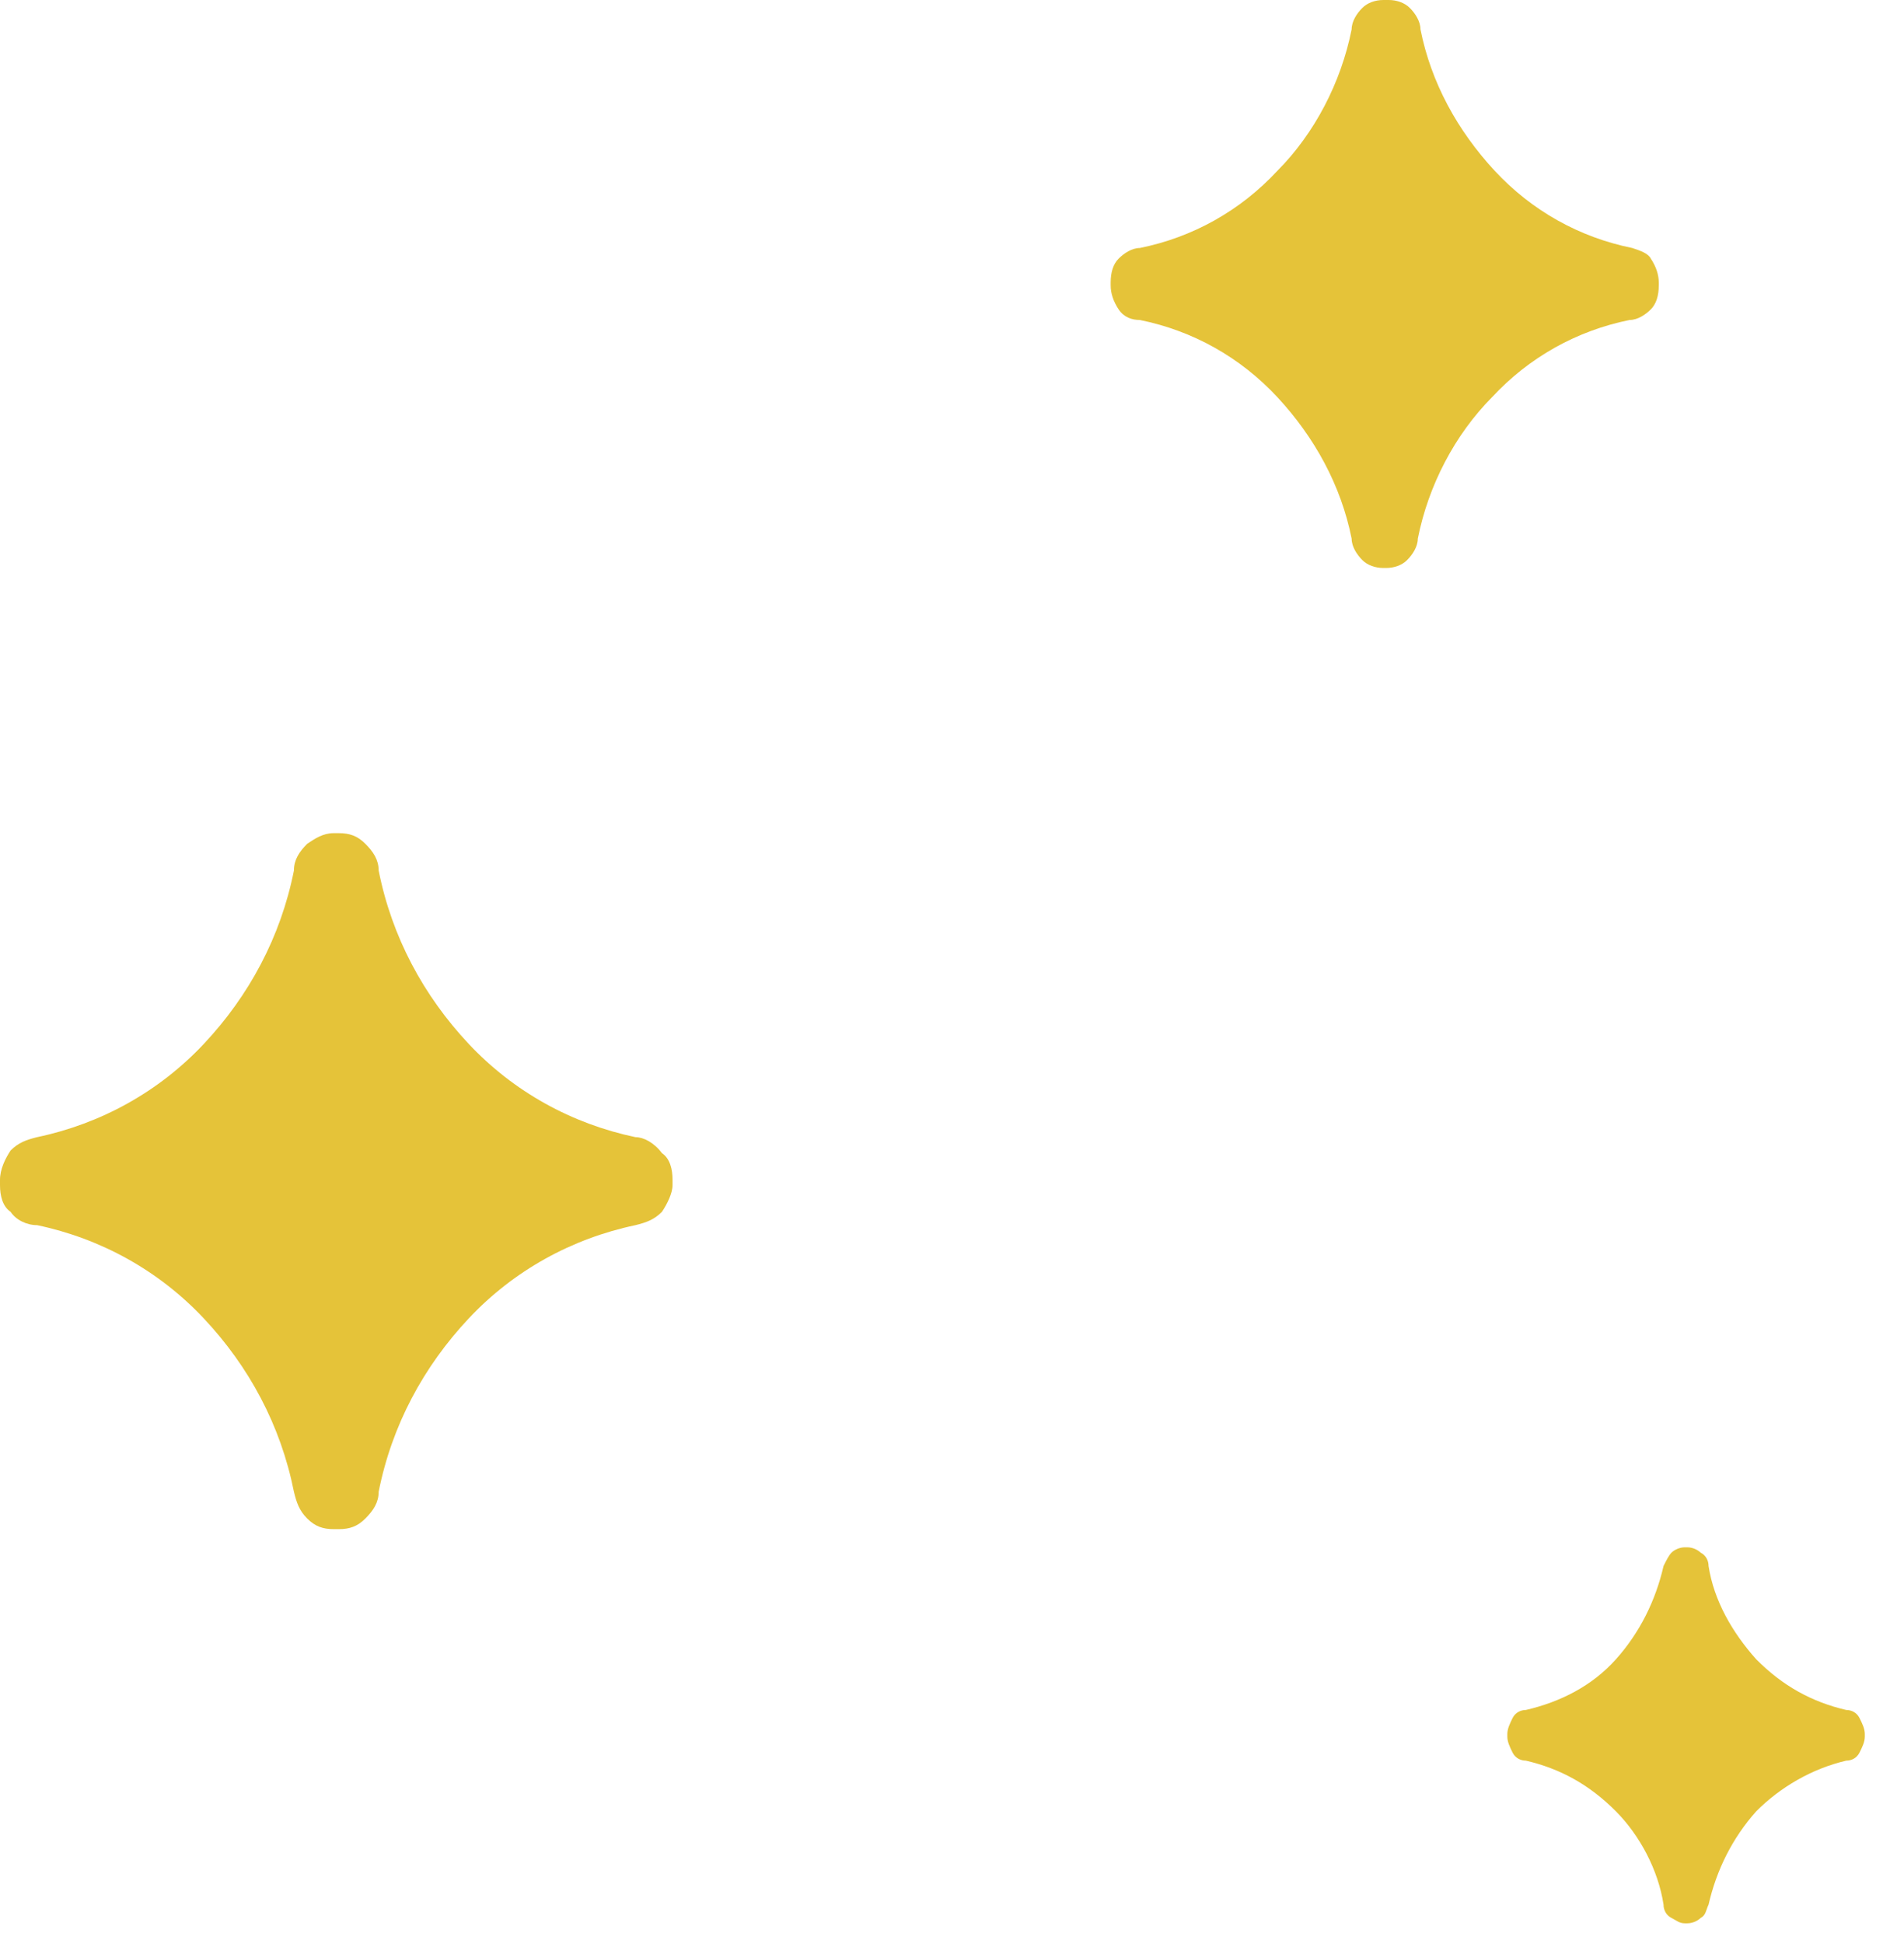 <?xml version="1.0" encoding="UTF-8"?> <svg xmlns="http://www.w3.org/2000/svg" width="48" height="49" viewBox="0 0 48 49" fill="none"><path d="M16.021 28.662C14.419 28.326 12.95 27.52 11.815 26.31C10.681 25.1 9.879 23.621 9.546 21.941C9.546 21.672 9.412 21.471 9.212 21.269C9.012 21.067 8.811 21 8.544 21H8.411C8.144 21 7.944 21.134 7.743 21.269C7.543 21.471 7.41 21.672 7.41 21.941C7.076 23.621 6.275 25.1 5.14 26.31C4.005 27.52 2.537 28.326 0.935 28.662C0.668 28.729 0.467 28.797 0.267 28.998C0.134 29.2 0 29.469 0 29.738V29.872C0 30.141 0.067 30.41 0.267 30.544C0.401 30.746 0.668 30.88 0.935 30.88C2.537 31.216 4.005 32.023 5.14 33.233C6.275 34.442 7.076 35.921 7.41 37.601C7.476 37.87 7.543 38.072 7.743 38.273C7.944 38.475 8.144 38.542 8.411 38.542H8.544C8.811 38.542 9.012 38.475 9.212 38.273C9.412 38.072 9.546 37.87 9.546 37.601C9.879 35.921 10.681 34.442 11.815 33.233C12.95 32.023 14.419 31.216 16.021 30.88C16.288 30.813 16.488 30.746 16.688 30.544C16.822 30.342 16.955 30.074 16.955 29.872V29.738C16.955 29.469 16.889 29.2 16.688 29.065C16.488 28.797 16.221 28.662 16.021 28.662Z" fill="#E5C339"></path><path d="M46.544 43.1C45.677 42.898 44.942 42.495 44.275 41.823C43.674 41.151 43.207 40.344 43.073 39.471C43.073 39.336 43.007 39.202 42.873 39.134C42.806 39.067 42.673 39 42.539 39H42.472C42.339 39 42.206 39.067 42.139 39.134C42.072 39.202 42.005 39.336 41.938 39.471C41.738 40.344 41.338 41.151 40.737 41.823C40.136 42.495 39.335 42.898 38.467 43.1C38.334 43.1 38.2 43.167 38.133 43.302C38.067 43.436 38 43.57 38 43.705V43.772C38 43.907 38.067 44.041 38.133 44.175C38.2 44.31 38.334 44.377 38.467 44.377C39.335 44.579 40.069 44.982 40.737 45.654C41.338 46.259 41.805 47.133 41.938 48.006C41.938 48.141 42.005 48.275 42.139 48.342C42.272 48.41 42.339 48.477 42.472 48.477H42.539C42.673 48.477 42.806 48.41 42.873 48.342C43.007 48.275 43.007 48.141 43.073 48.006C43.273 47.133 43.674 46.326 44.275 45.654C44.876 45.049 45.677 44.579 46.544 44.377C46.678 44.377 46.811 44.31 46.878 44.175C46.945 44.041 47.012 43.907 47.012 43.772V43.705C47.012 43.57 46.945 43.436 46.878 43.302C46.811 43.167 46.678 43.1 46.544 43.1Z" fill="#E5C339"></path><path d="M41.15 6.251C39.815 5.982 38.614 5.31 37.679 4.302C36.745 3.293 36.077 2.084 35.81 0.739C35.81 0.538 35.677 0.336 35.543 0.202C35.41 0.067 35.209 0 35.009 0H34.876C34.675 0 34.475 0.067 34.342 0.202C34.208 0.336 34.075 0.538 34.075 0.739C33.807 2.084 33.14 3.361 32.206 4.302C31.271 5.31 30.069 5.982 28.734 6.251C28.534 6.251 28.334 6.385 28.2 6.52C28.067 6.654 28 6.856 28 7.124V7.192C28 7.393 28.067 7.595 28.2 7.797C28.334 7.998 28.534 8.065 28.734 8.065C30.069 8.334 31.271 9.006 32.206 10.014C33.14 11.023 33.807 12.232 34.075 13.577C34.075 13.778 34.208 13.98 34.342 14.114C34.475 14.249 34.675 14.316 34.876 14.316H34.942C35.143 14.316 35.343 14.249 35.476 14.114C35.61 13.98 35.743 13.778 35.743 13.577C36.01 12.232 36.678 10.956 37.612 10.014C38.547 9.006 39.749 8.334 41.084 8.065C41.284 8.065 41.484 7.931 41.618 7.797C41.751 7.662 41.818 7.46 41.818 7.192V7.124C41.818 6.923 41.751 6.721 41.618 6.52C41.551 6.385 41.351 6.318 41.15 6.251Z" fill="#E5C339"></path></svg> 